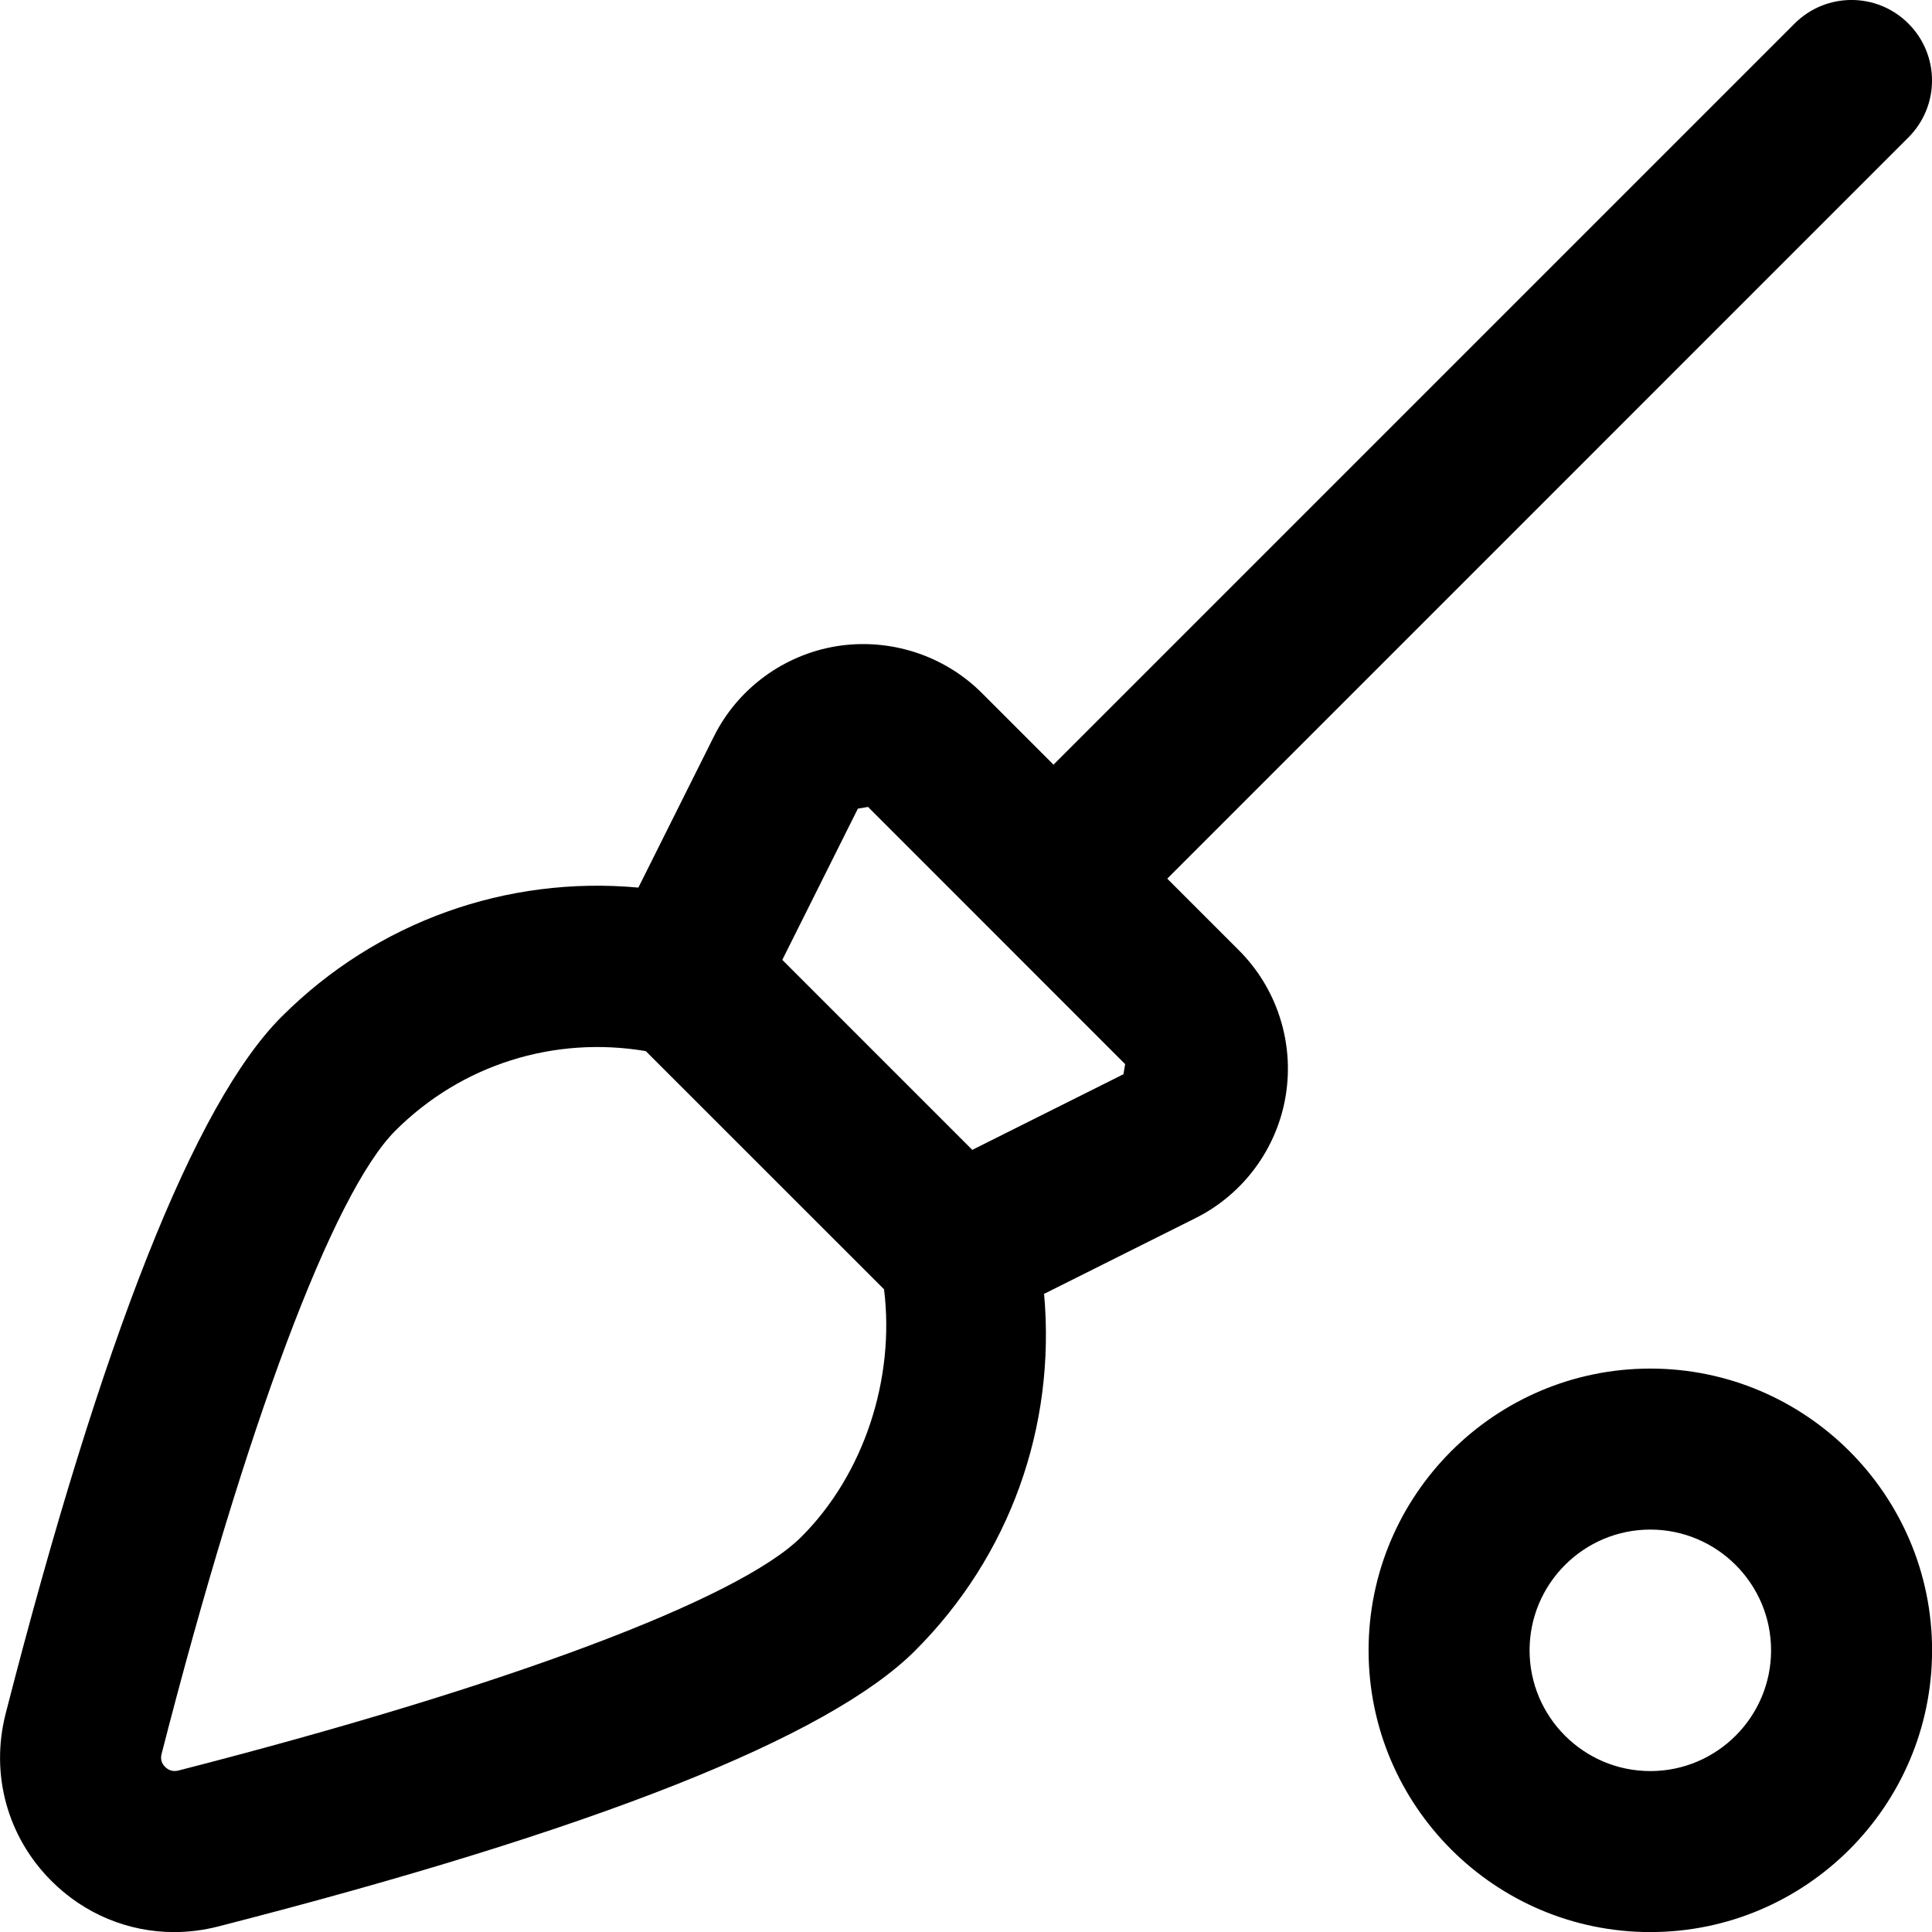 <?xml version="1.0" encoding="UTF-8"?>
<svg xmlns="http://www.w3.org/2000/svg" id="Layer_1" data-name="Layer 1" viewBox="0 0 24 24">
  <path d="m14.501,10.914L23.707,1.707c.391-.391.391-1.023,0-1.414s-1.023-.391-1.414,0l-9.206,9.206-.89-.89c-.471-.471-1.146-.687-1.803-.582-.658.107-1.229.526-1.526,1.122l-.938,1.877c-1.633-.149-3.247.419-4.433,1.605-1.076,1.077-2.229,3.989-3.427,8.657-.192.752.02,1.528.567,2.076.414.415.96.637,1.526.637.182,0,.366-.023.549-.07,4.667-1.196,7.58-2.349,8.657-3.427,1.176-1.176,1.749-2.782,1.601-4.431l1.879-.94c.597-.297,1.017-.868,1.123-1.525.107-.658-.11-1.332-.582-1.803l-.89-.89Zm-4.545,8.176c-.774.775-3.668,1.86-7.739,2.904-.064.016-.12,0-.165-.044-.046-.045-.061-.101-.044-.165,1.045-4.073,2.13-6.966,2.903-7.739.825-.824,1.973-1.18,3.111-.989l2.96,2.959c.137,1.101-.243,2.291-1.026,3.074Zm4.001-5.746l-1.879.94-2.36-2.36.939-1.879.126-.021,3.194,3.195-.021.125Zm6.544,3.657c-1.93,0-3.5,1.57-3.5,3.5s1.57,3.5,3.5,3.5,3.5-1.57,3.5-3.5-1.57-3.5-3.5-3.5Zm0,5c-.827,0-1.5-.673-1.5-1.5s.673-1.5,1.5-1.5,1.5.673,1.5,1.5-.673,1.5-1.5,1.5Z"/>
</svg>

